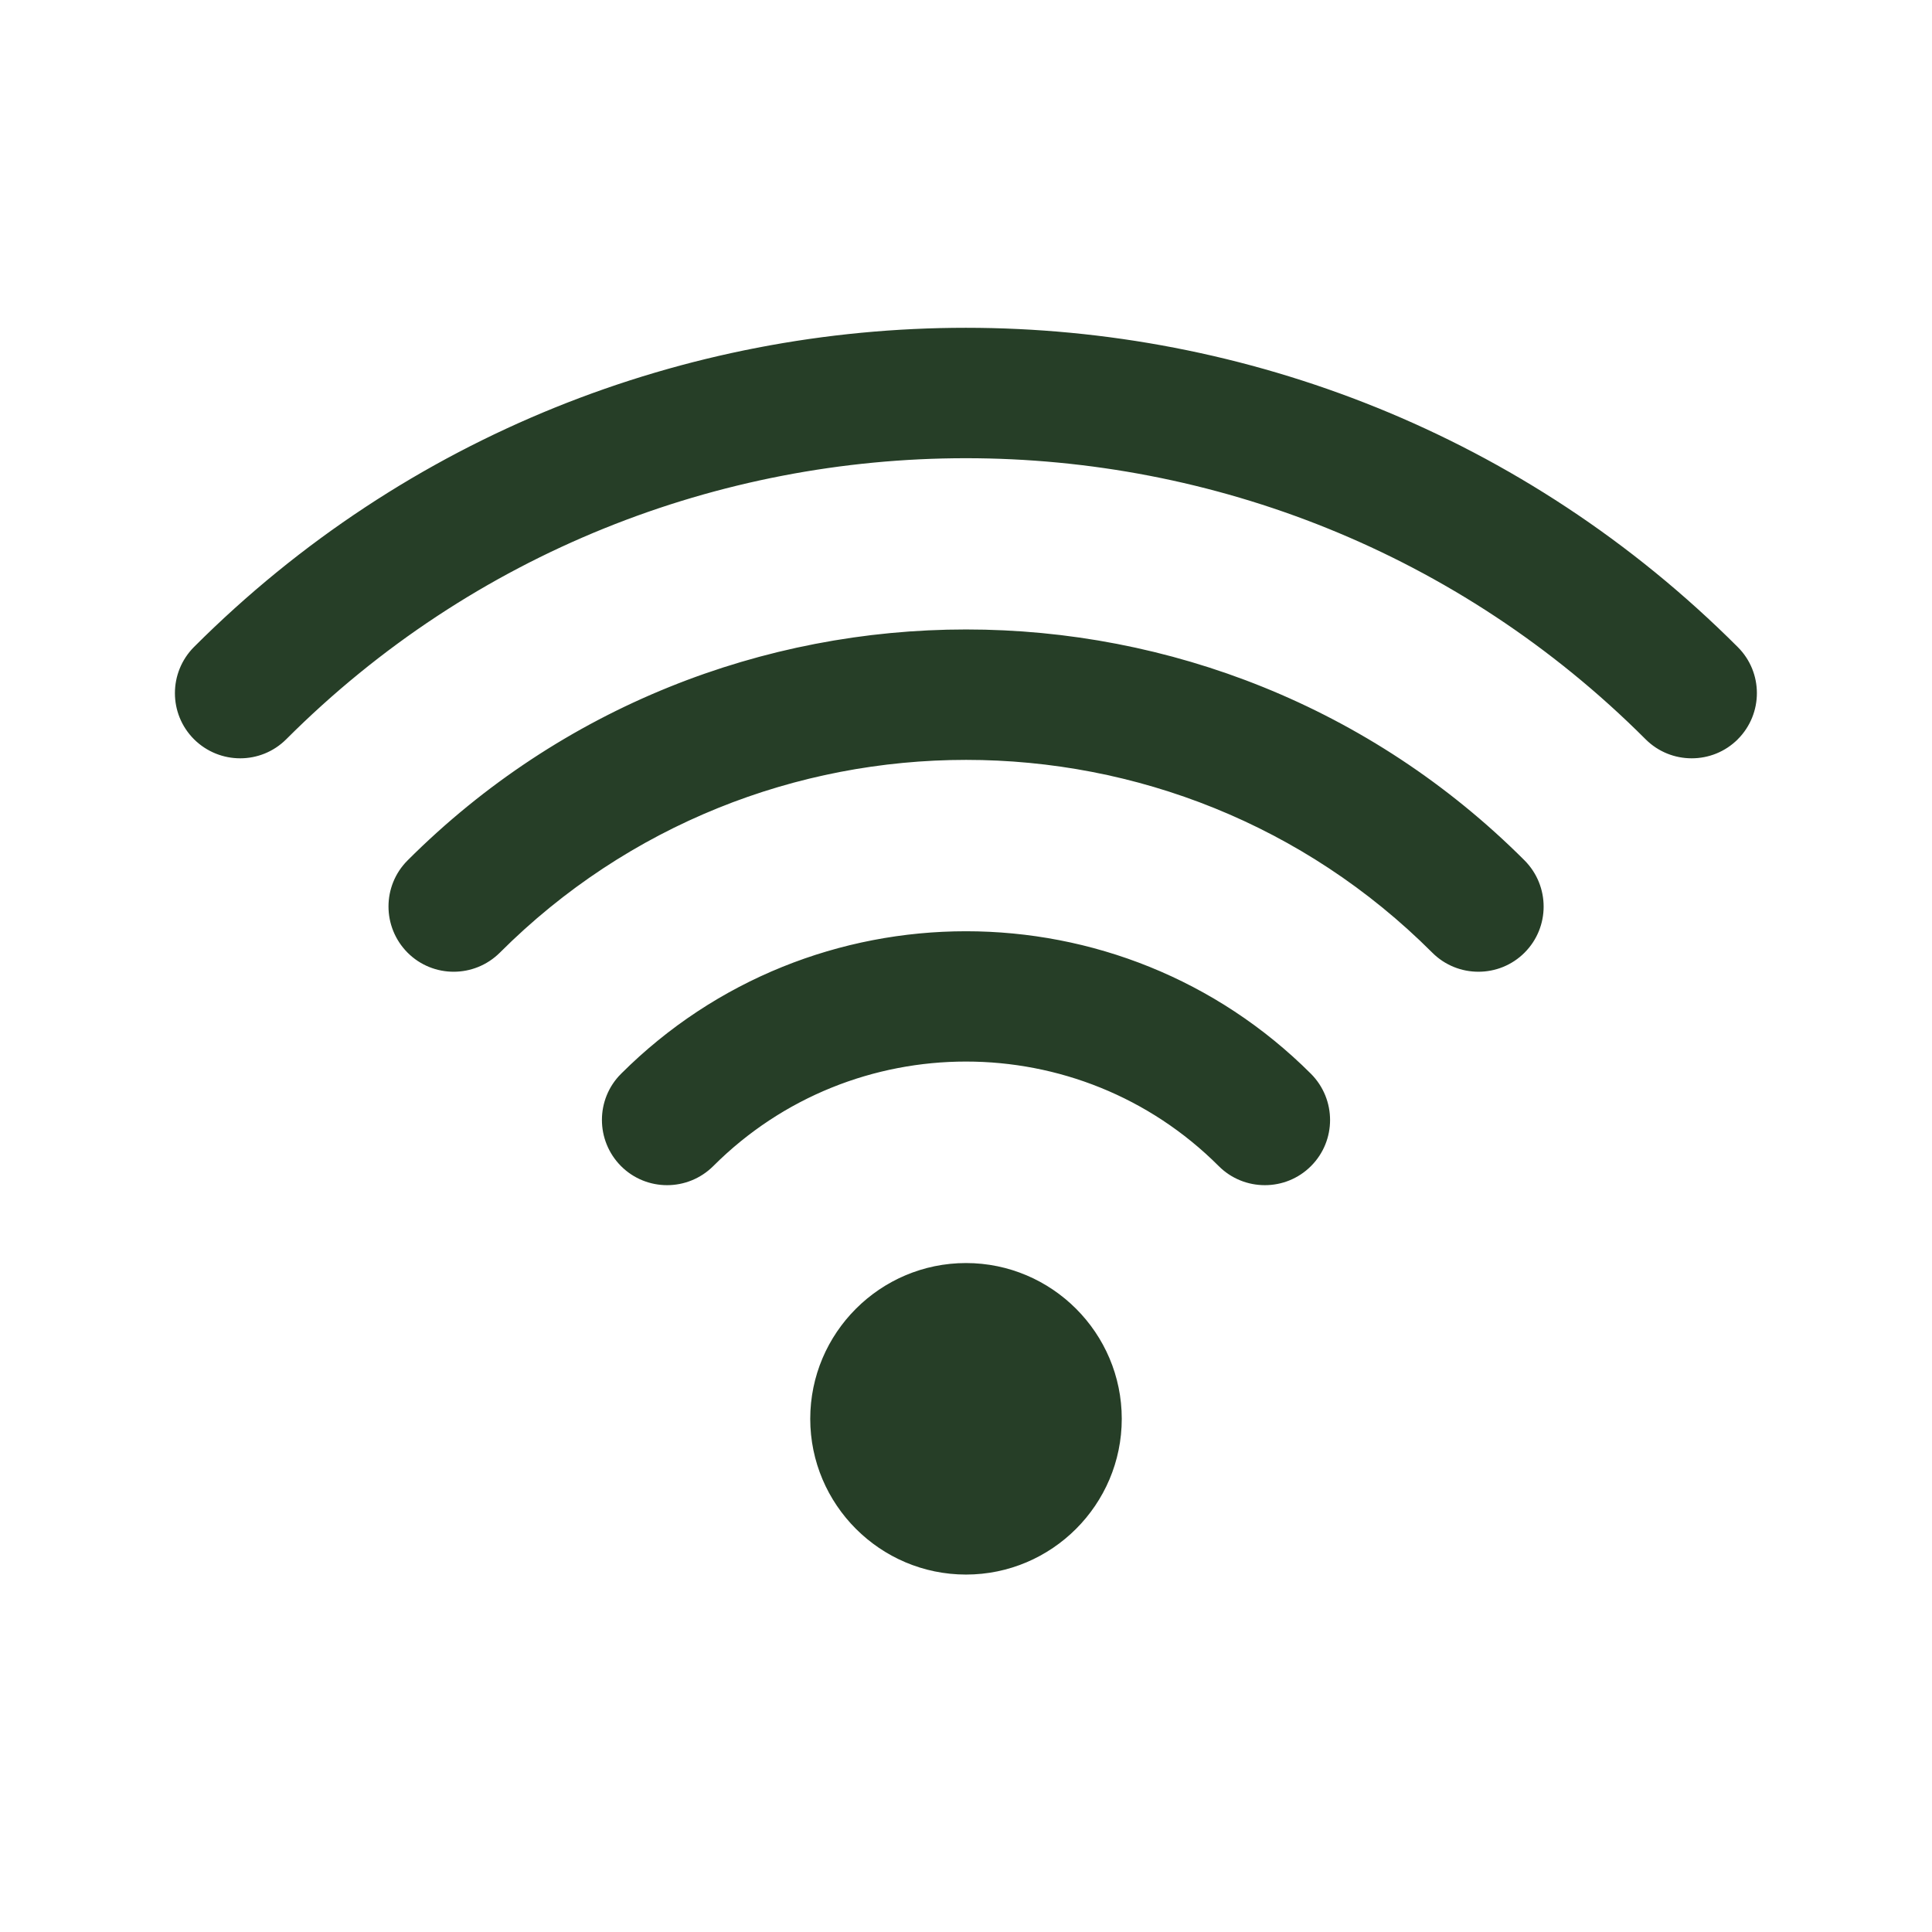 <?xml version="1.0" encoding="UTF-8"?> <svg xmlns="http://www.w3.org/2000/svg" viewBox="0 0 100 100" fill-rule="evenodd"><path d="m89.773 38.086c-0.609 0.609-1.406 0.914-2.211 0.914s-1.602-0.305-2.211-0.914c-19.492-19.492-51.219-19.492-70.711 0-1.219 1.219-3.195 1.219-4.422 0-1.219-1.219-1.219-3.195 0-4.422 21.93-21.93 57.617-21.93 79.547 0 1.227 1.219 1.227 3.195 0.008 4.422zm-68.5 6.625c-1.219 1.219-1.219 3.195 0 4.422 1.219 1.219 3.195 1.219 4.422 0 13.406-13.398 35.211-13.406 48.617 0 0.609 0.609 1.406 0.914 2.211 0.914 0.805 0 1.602-0.305 2.211-0.914 1.219-1.219 1.219-3.195 0-4.422-15.844-15.844-41.617-15.836-57.461 0zm11.047 11.047c-1.219 1.219-1.219 3.195 0 4.422 1.219 1.219 3.195 1.219 4.422 0 7.312-7.312 19.203-7.312 26.516 0 0.609 0.609 1.406 0.914 2.211 0.914s1.602-0.305 2.211-0.914c1.219-1.219 1.219-3.195 0-4.422-9.75-9.742-25.609-9.742-35.359 0zm17.68 9.867c-4.305 0-7.812 3.508-7.812 7.812s3.508 7.812 7.812 7.812 7.812-3.508 7.812-7.812-3.508-7.812-7.812-7.812z" fill="#263e27" stroke-width="0.5" stroke="#263e27"></path></svg> 